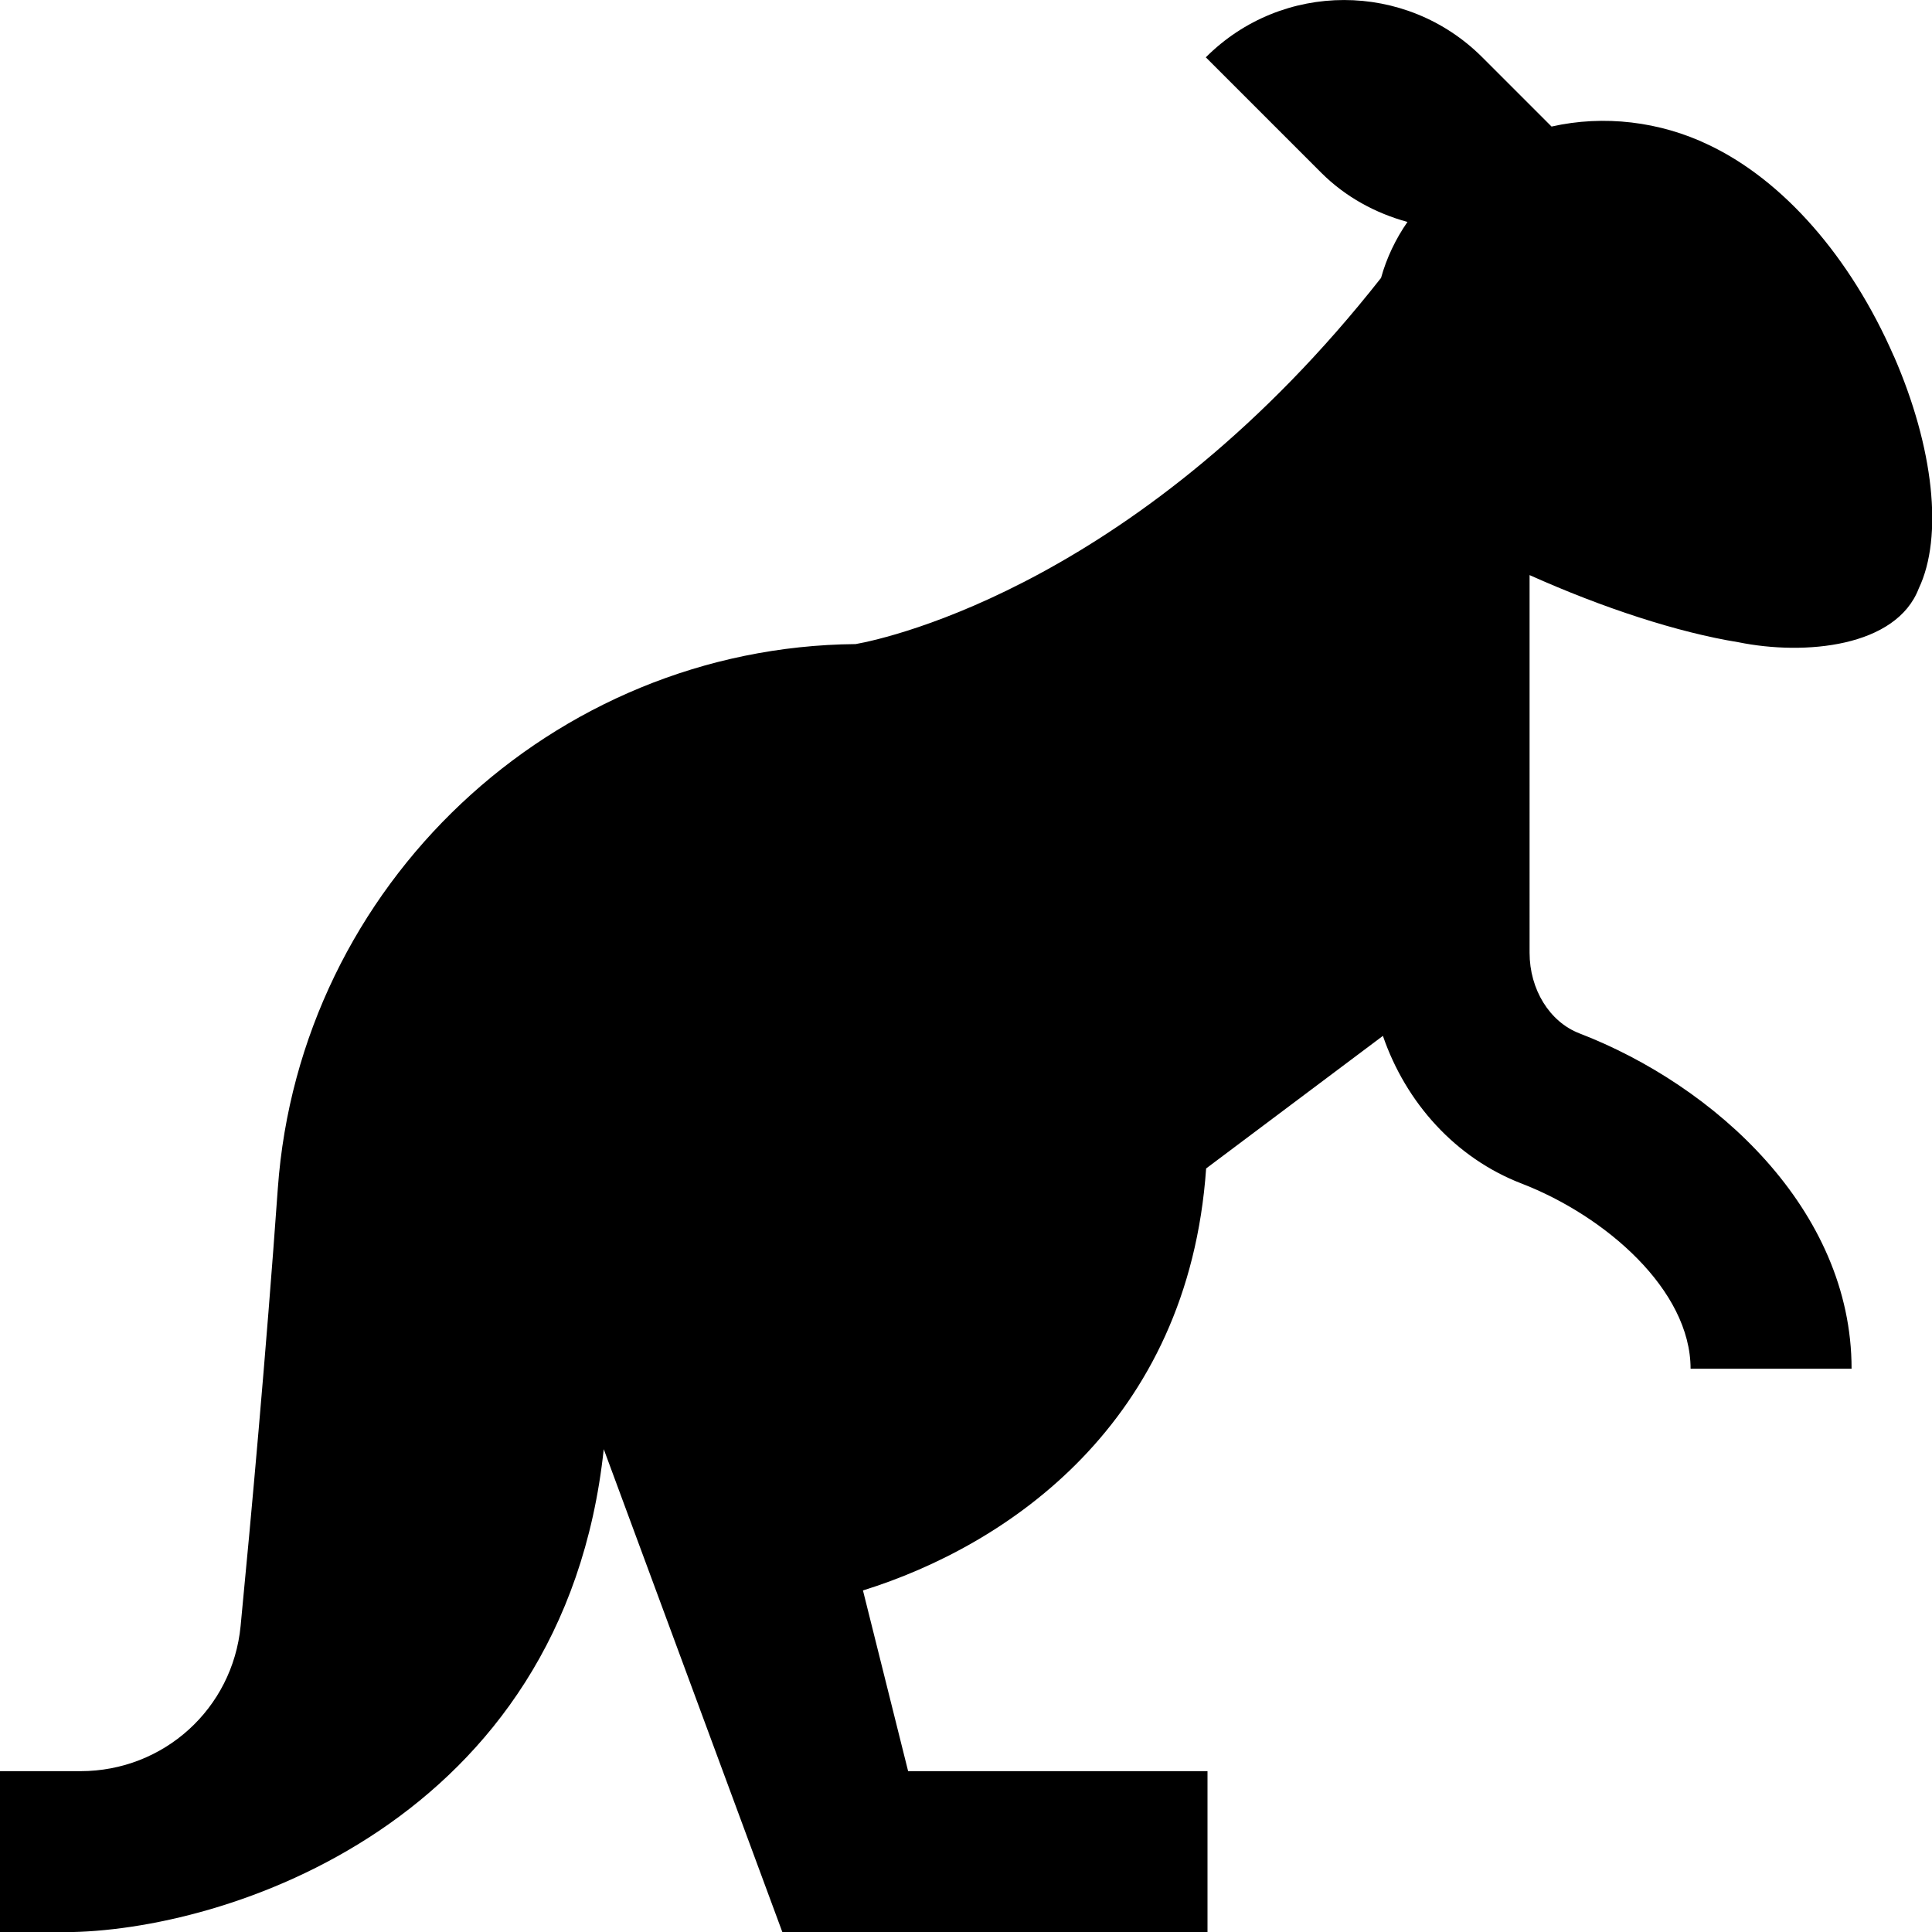 <?xml version="1.0" encoding="UTF-8"?>
<svg xmlns="http://www.w3.org/2000/svg" id="Layer_1" data-name="Layer 1" viewBox="0 0 24 24">
  <path d="M23.525,4.423c-.536-1.229-1.374-2.186-2.301-2.624-.603-.29-1.301-.374-1.95-.227l-.86-.86c-.949-.949-2.487-.949-3.435,0l1.431,1.431c.308,.308,.681,.506,1.074,.614-.146,.21-.26,.448-.328,.695-2.967,3.772-6.101,4.474-6.527,4.549-3.762,.034-6.909,2.993-7.178,6.764-.148,2.078-.333,4.101-.462,5.433-.099,1.028-.955,1.804-1.99,1.804H0v2H.791c1.999,0,6.213-1.358,6.709-6l2.219,6h5.281v-2h-3.719l-.561-2.245c1.792-.558,4.042-2.075,4.263-5.242l2.196-1.647c.286,.833,.904,1.518,1.719,1.833,1.045,.403,2.103,1.323,2.103,2.302h2c0-1.977-1.698-3.518-3.383-4.167-.369-.143-.617-.545-.617-1V7.144c.912,.409,1.844,.713,2.594,.834,.825,.168,1.962,.061,2.241-.669,.305-.642,.187-1.747-.31-2.886Z"/>
</svg>
